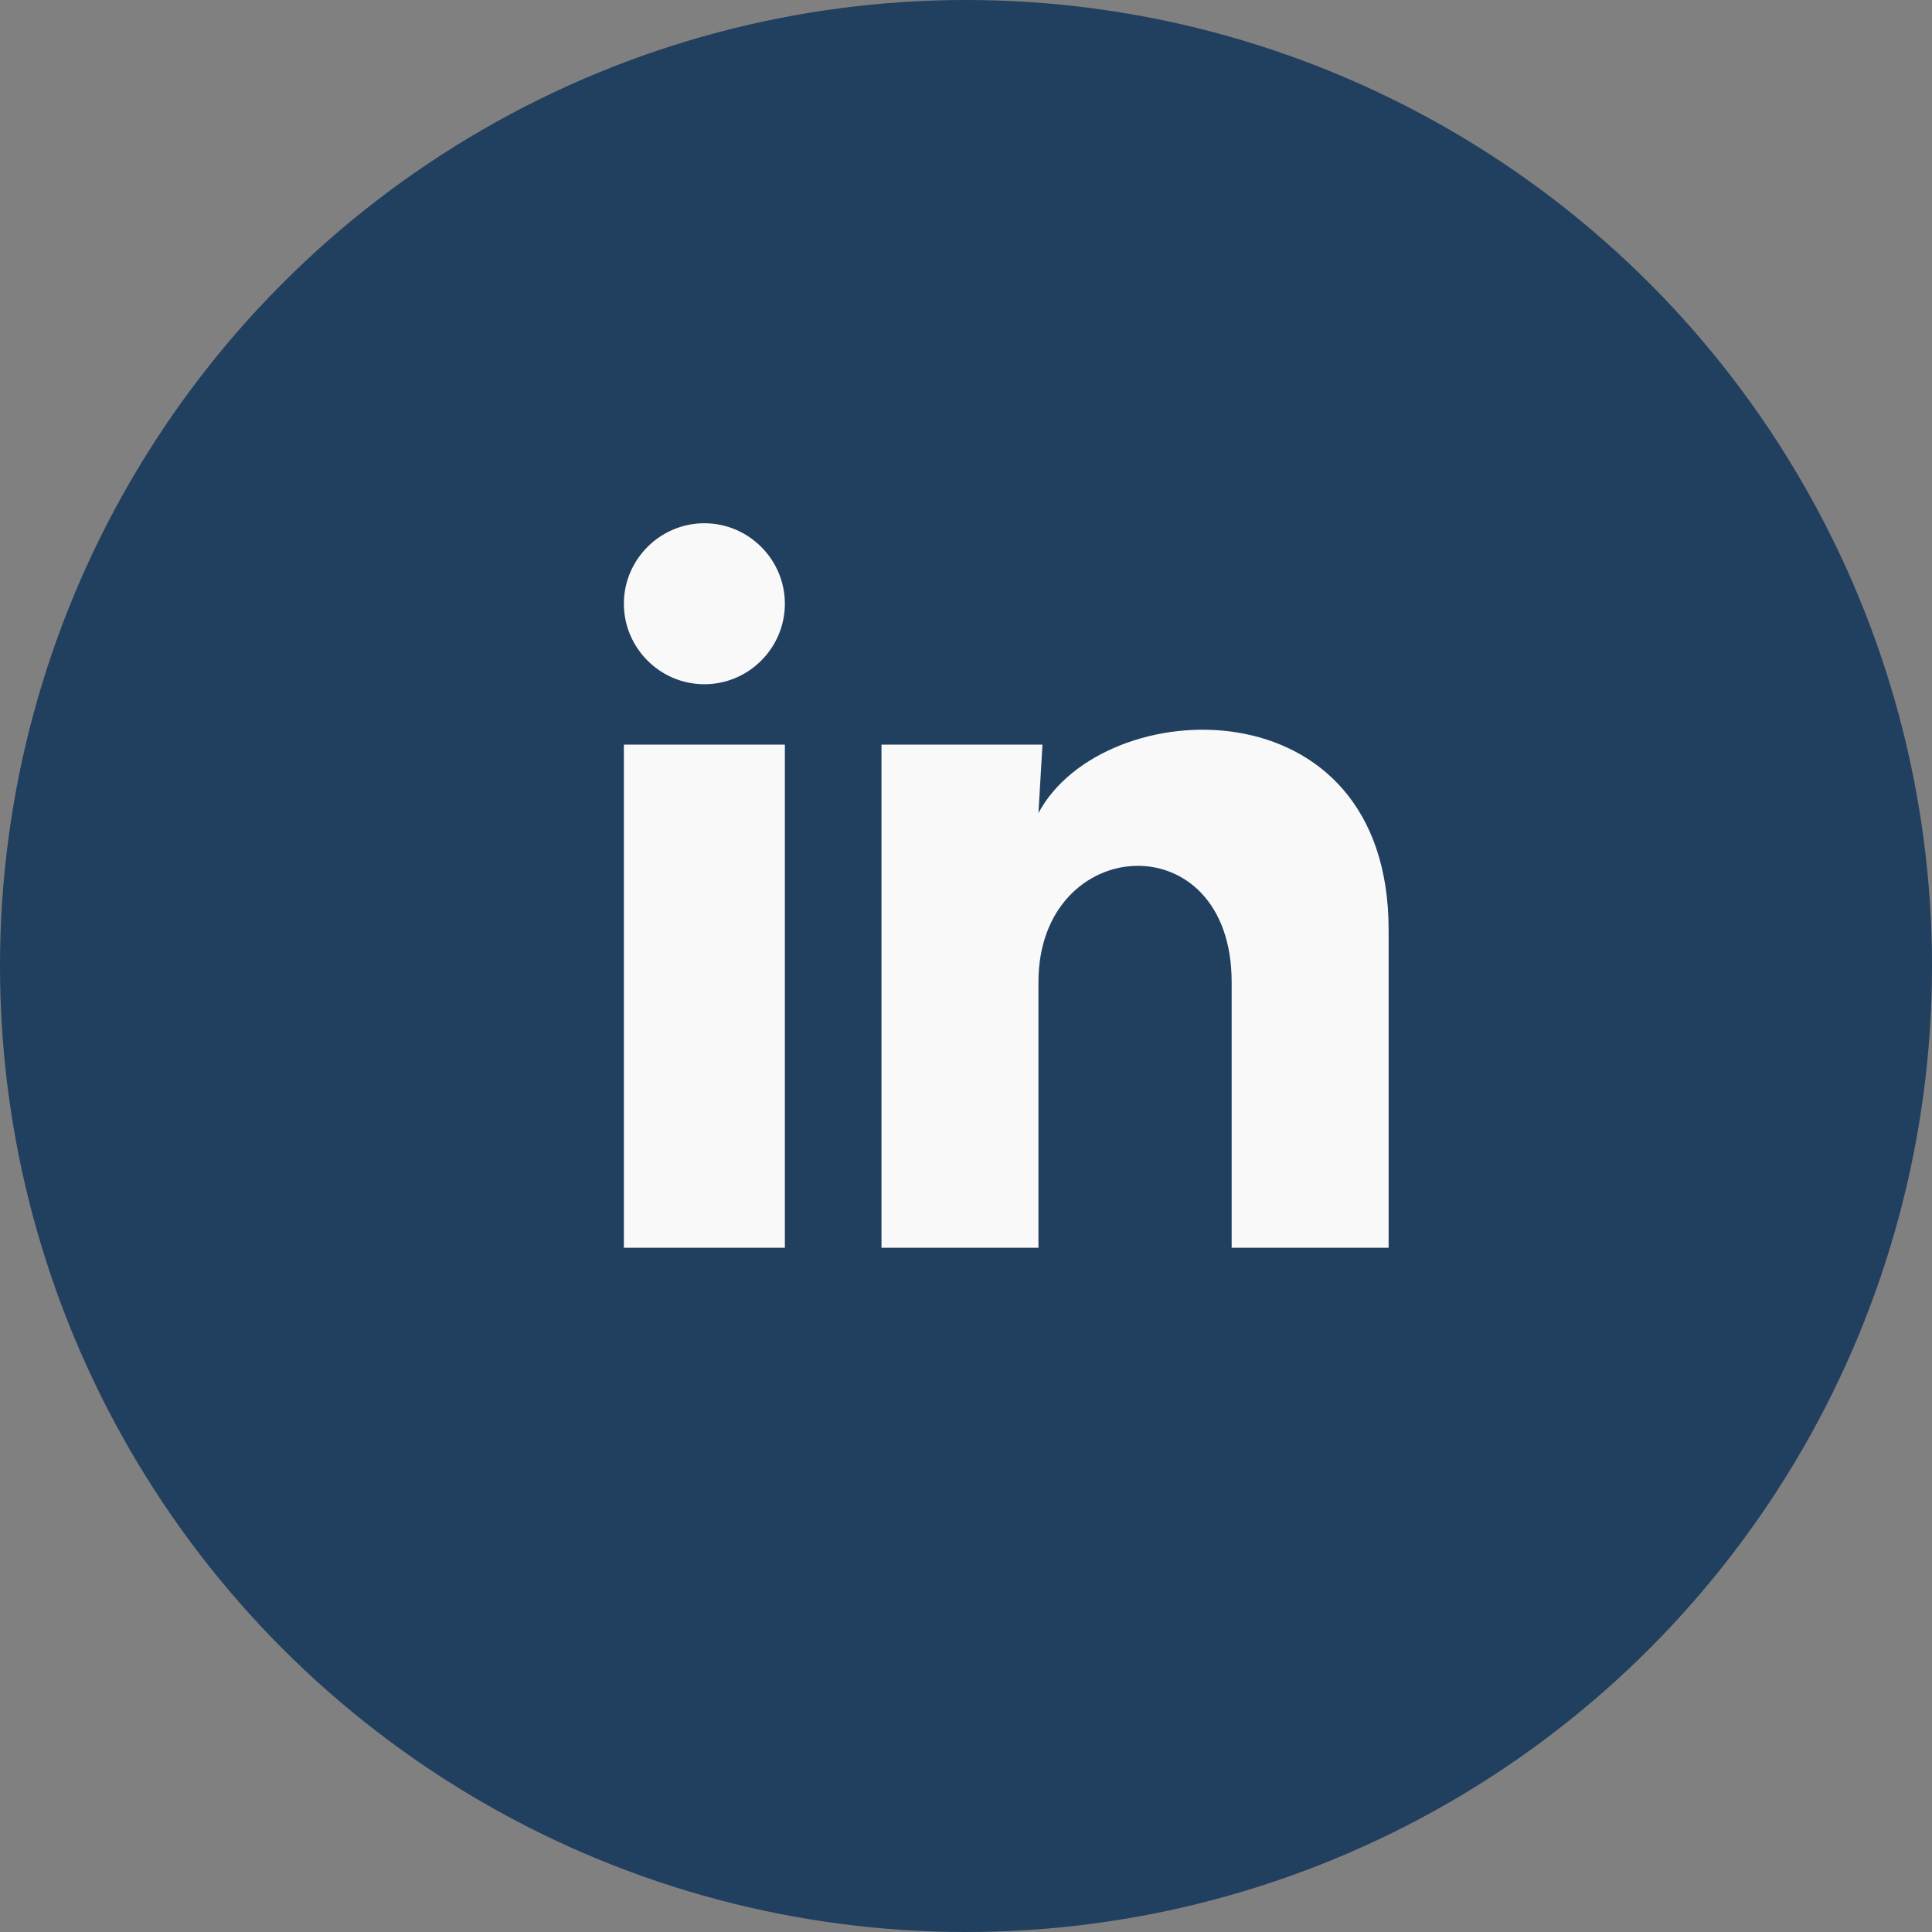 <?xml version="1.0" encoding="utf-8"?>
<!-- Generator: Adobe Illustrator 27.0.0, SVG Export Plug-In . SVG Version: 6.00 Build 0)  -->
<svg version="1.1" id="Layer_1" focusable="false" xmlns="http://www.w3.org/2000/svg" xmlns:xlink="http://www.w3.org/1999/xlink"
	 x="0px" y="0px" viewBox="0 0 48 48" style="enable-background:new 0 0 48 48;" xml:space="preserve">
<rect x="0" y="0" width="48" height="48" fill="#808080" stroke="none"/>
<style type="text/css">
	.st0{fill:#213F5F;}
	.st1{fill:#F9F9F9;}
</style>
<g>
	<g>
		<circle class="st0" cx="24" cy="24" r="24"/>
	</g>
	<g>
		<path class="st1" d="M19.5,15c0,1.1-0.9,2-2,2c-1.1,0-2-0.9-2-2s0.9-2,2-2C18.6,13,19.5,13.9,19.5,15z M19.5,18.5h-4V31h4V18.5z
			 M25.9,18.5h-4V31h3.9v-6.6c0-3.7,4.8-4,4.8,0V31h3.9v-7.9c0-6.2-7.1-5.9-8.7-2.9L25.9,18.5z"/>
	</g>
</g>
</svg>
